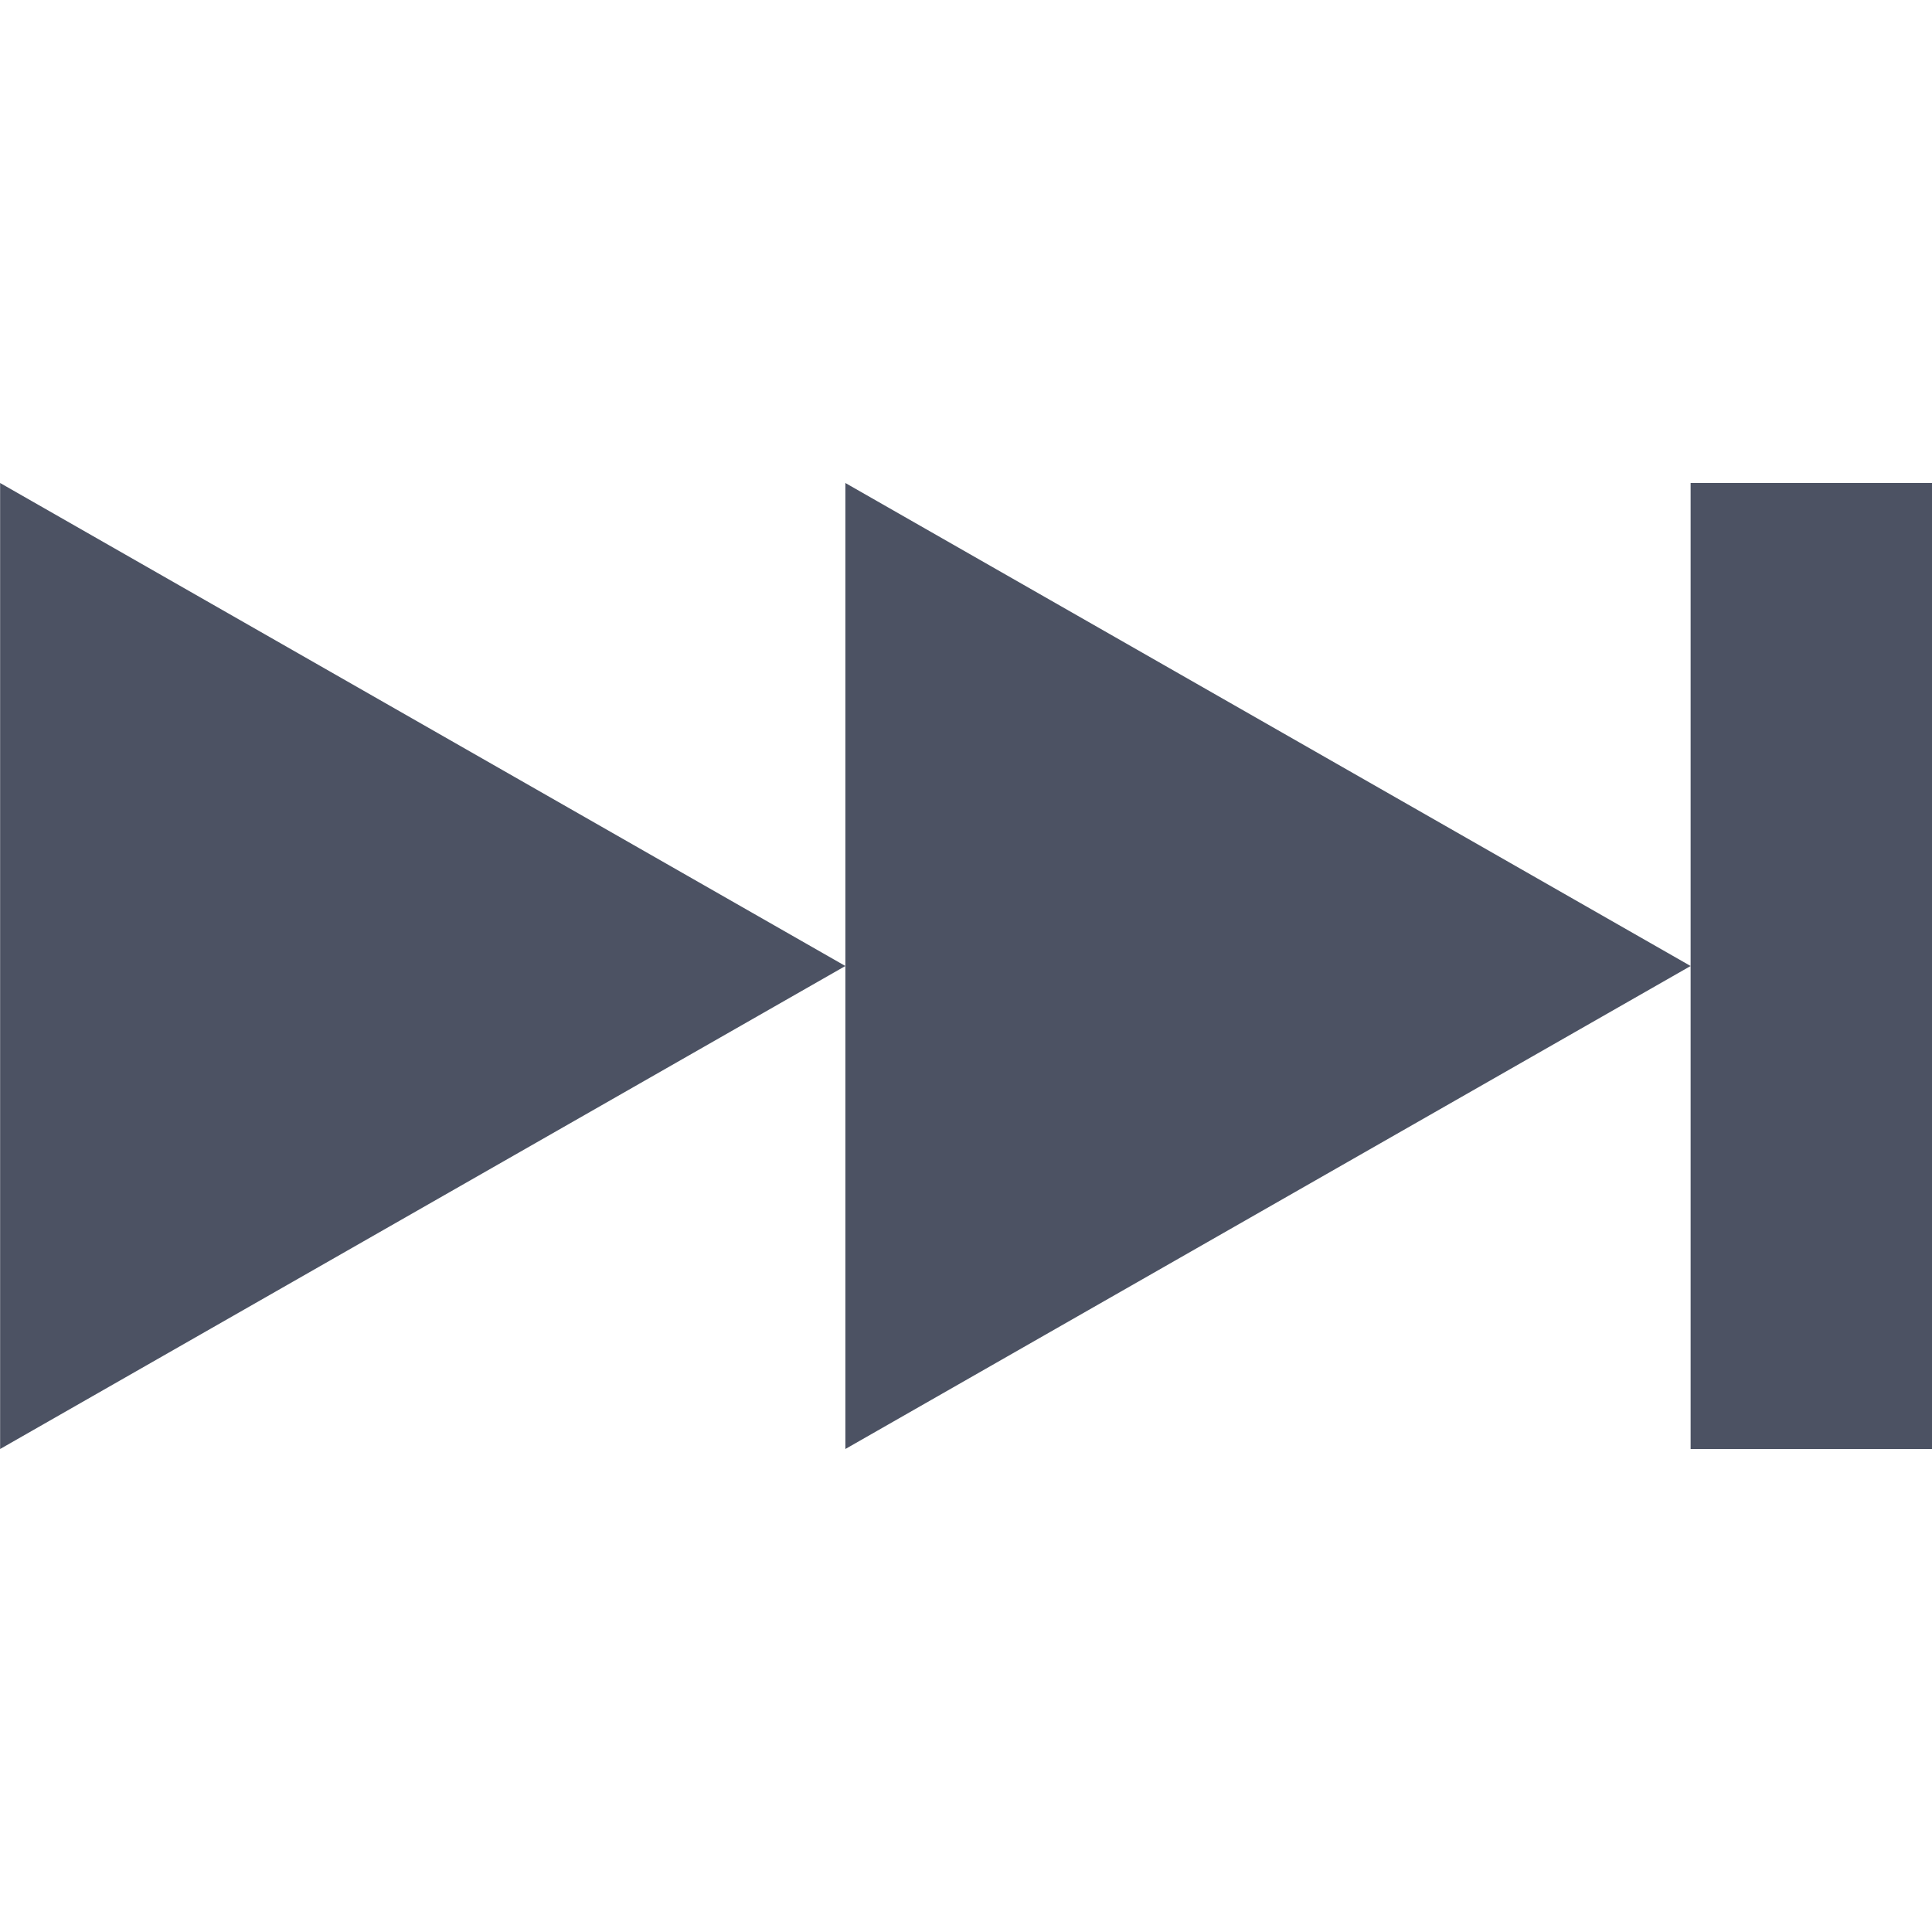 <svg xmlns="http://www.w3.org/2000/svg" width="16" height="16">
    <path d="m 341.001,-71.003 v 8 h -2 v -4 -4 z m -2,4 -7,4 v -4 -4 z m -7,0 -7,4 v -8 z" fill="#4c5263" transform="translate(-325 75.003)"/>
</svg>
